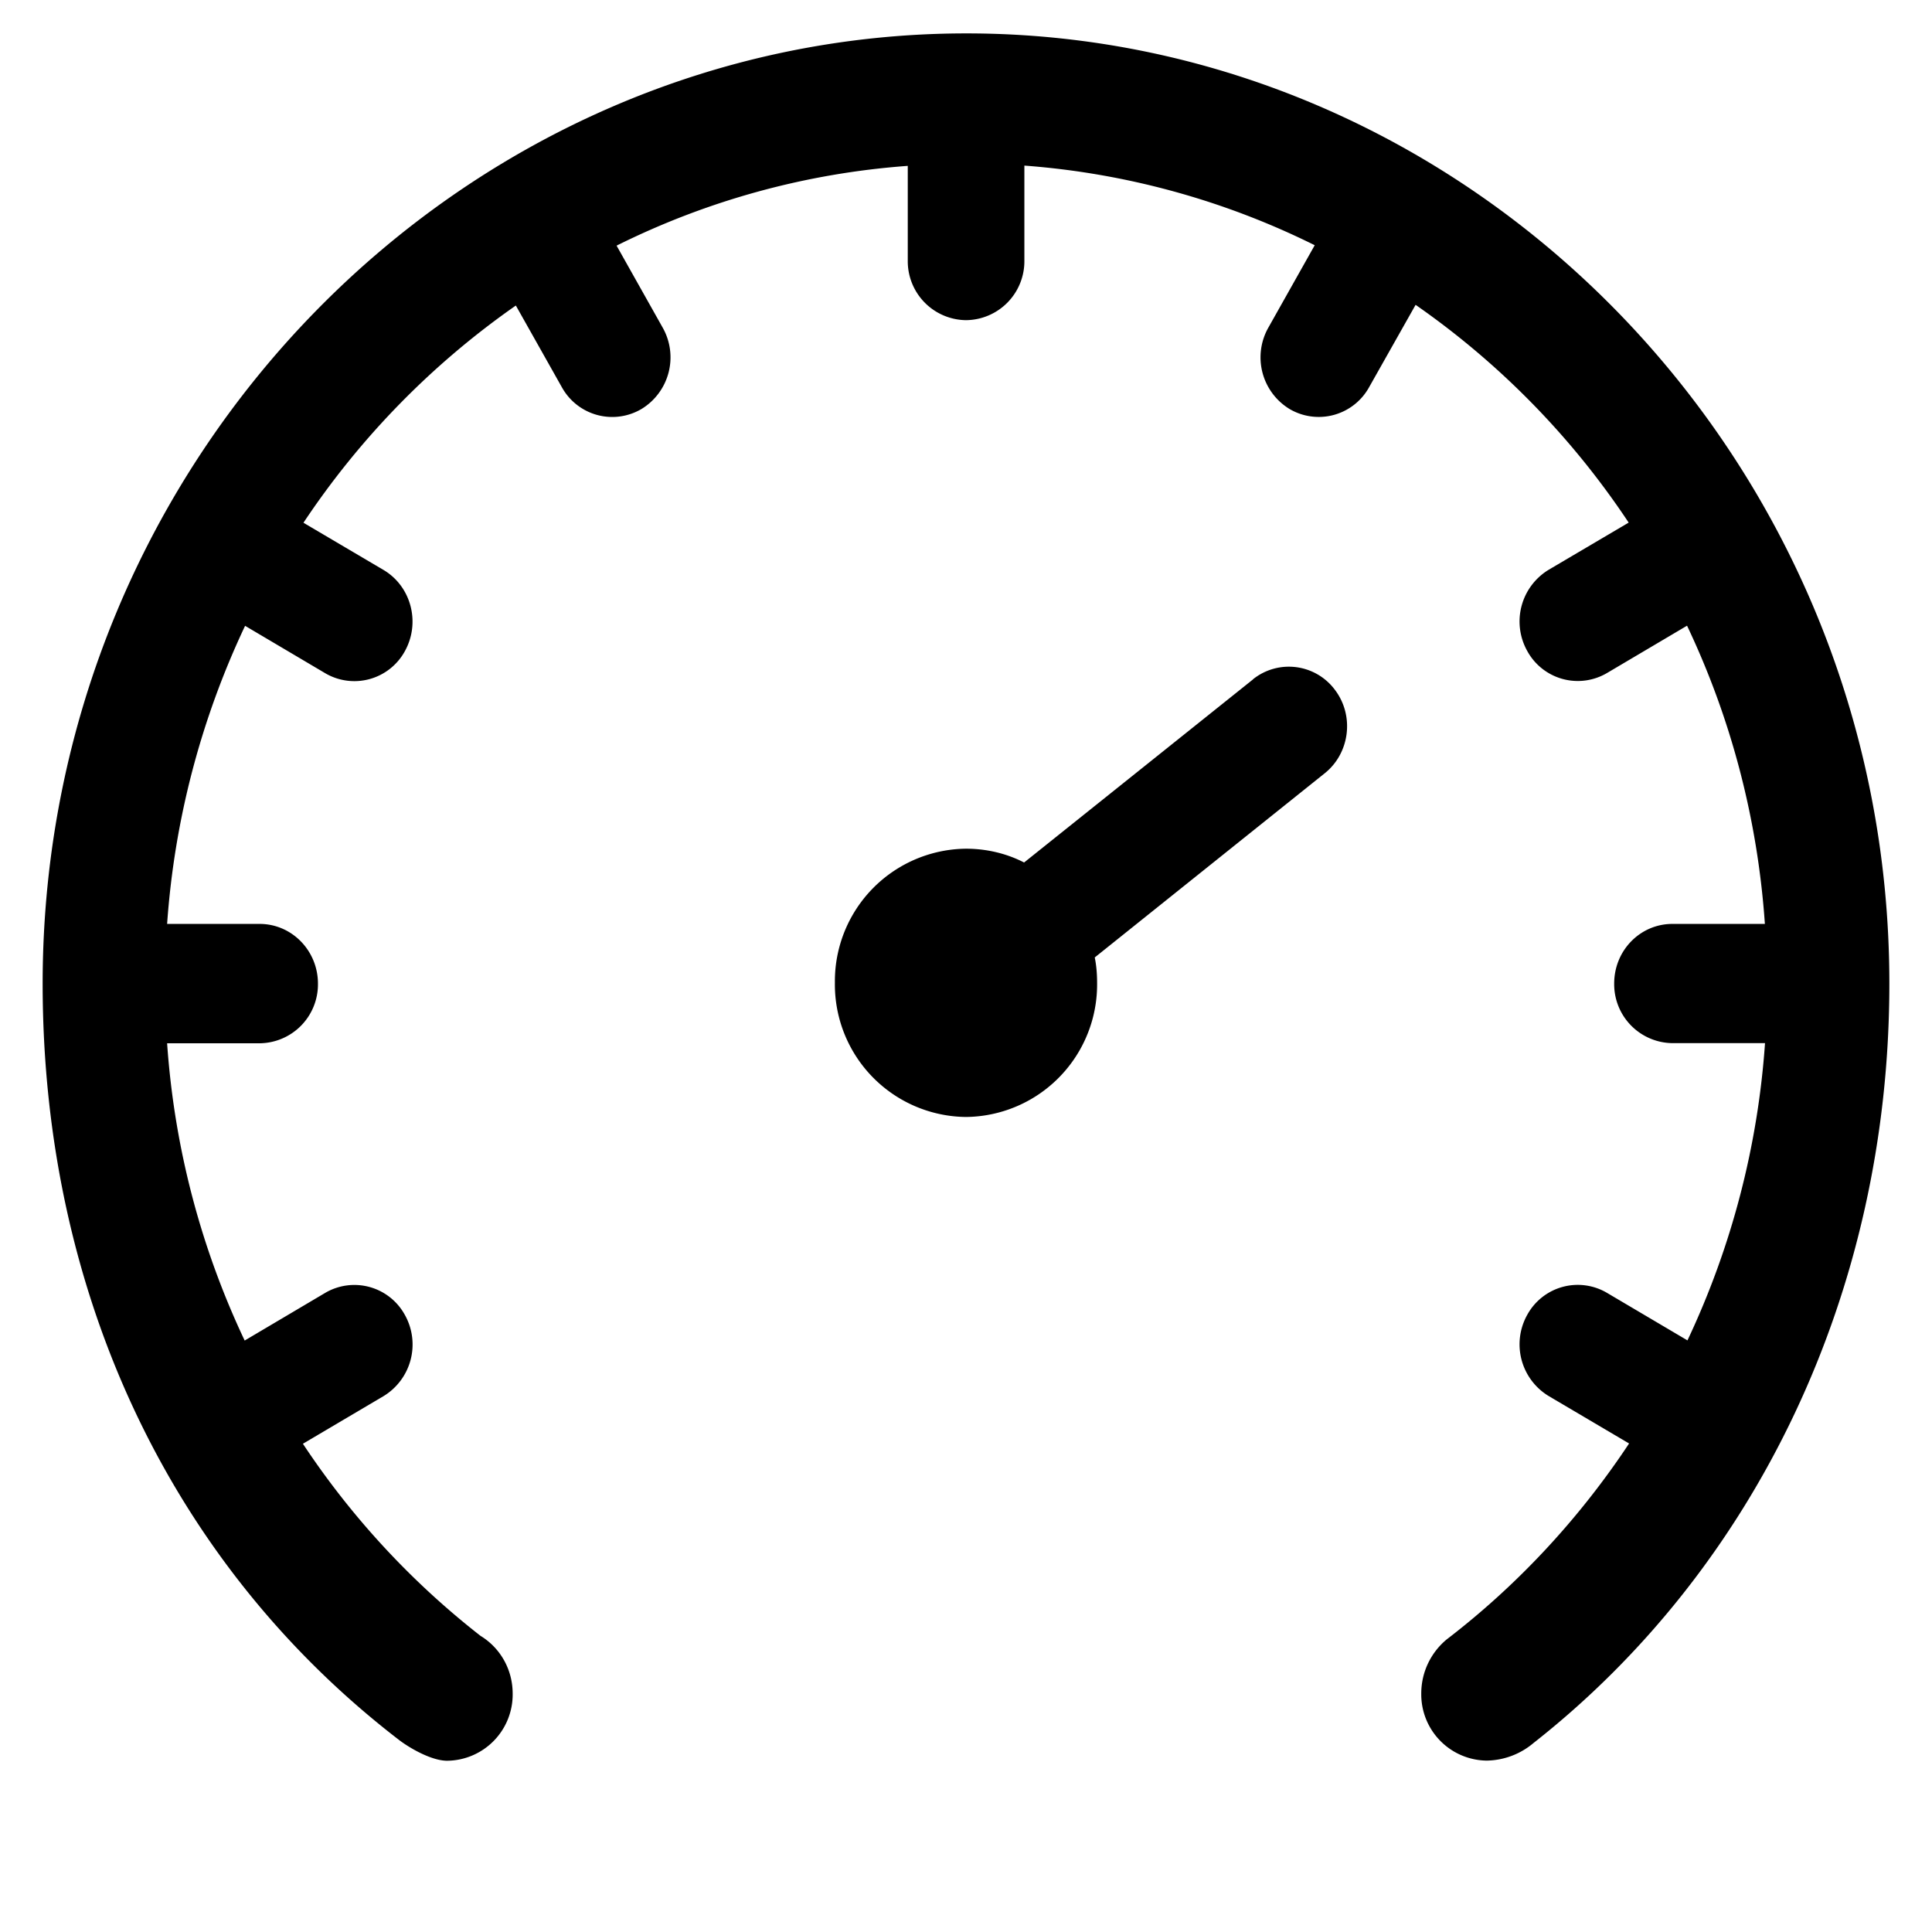 <?xml version="1.0" encoding="utf-8"?>
<!-- Скачано с сайта svg4.ru / Downloaded from svg4.ru -->
<svg width="800px" height="800px" viewBox="0 0 1024 1024" class="icon"  version="1.1" xmlns="http://www.w3.org/2000/svg"><path d="M512.219 17.701c266.606 0 489.179 224.256 489.179 503.589 0 163.474-71.022 310.126-188.562 402.505a39.351 39.351 0 0 1-24.869 9.362 35.109 35.109 0 0 1-34.67-35.547c0-11.557 5.266-21.87 13.458-28.672 37.595-28.818 70.217-63.927 96.695-103.863l-42.642-25.161a32.037 32.037 0 0 1-11.264-43.154 30.501 30.501 0 0 1 42.13-11.557l42.715 25.234a440.539 440.539 0 0 0 41.106-157.55h-49.006a31.232 31.232 0 0 1-30.939-31.598c0-17.554 13.824-31.598 30.866-31.598h49.006c-3.877-56.32-18.286-109.714-41.253-158.062l-42.423 25.088a30.501 30.501 0 0 1-42.203-11.557 32.037 32.037 0 0 1 11.264-43.154l42.423-25.015a430.738 430.738 0 0 0-112.933-115.419l-24.649 43.666a30.501 30.501 0 0 1-42.13 11.557 32.037 32.037 0 0 1-11.264-43.154l24.576-43.666A415.451 415.451 0 0 0 542.939 87.771v50.176A31.232 31.232 0 0 1 512 169.691a31.232 31.232 0 0 1-30.866-31.598v-50.176a413.403 413.403 0 0 0-154.331 42.277l24.43 43.447a32.037 32.037 0 0 1-11.264 43.154 30.501 30.501 0 0 1-42.13-11.483l-24.43-43.374a432.494 432.494 0 0 0-112.567 115.127l42.423 25.015c14.702 8.704 19.749 28.014 11.264 43.154a30.501 30.501 0 0 1-42.203 11.557l-42.423-25.088a441.856 441.856 0 0 0-41.326 157.989h49.006c17.115 0 30.939 14.19 30.939 31.671a31.232 31.232 0 0 1-30.939 31.598h-49.006c3.877 56.101 18.286 109.349 41.106 157.55l42.642-25.234a30.501 30.501 0 0 1 42.203 11.557 32.037 32.037 0 0 1-11.264 43.154l-42.715 25.234a430.811 430.811 0 0 0 94.135 101.815c10.24 6.217 17.042 17.554 17.042 30.647a35.109 35.109 0 0 1-34.743 35.547c-8.046 0-19.31-6.363-25.234-10.825C91.648 830.171 22.601 686.811 22.601 521.289 22.674 241.883 245.76 17.701 512.219 17.701z m151.918 342.309a30.427 30.427 0 0 1 43.301 5.486c10.533 13.751 8.046 33.646-5.266 44.325L580.242 507.465c0.878 4.315 1.243 8.777 1.243 13.385a70.217 70.217 0 0 1-69.486 71.168 70.217 70.217 0 0 1-69.486-71.168A70.217 70.217 0 0 1 512 449.829c10.971 0 21.577 2.56 30.793 7.314L664.137 360.082z" fill="#000000" /></svg>